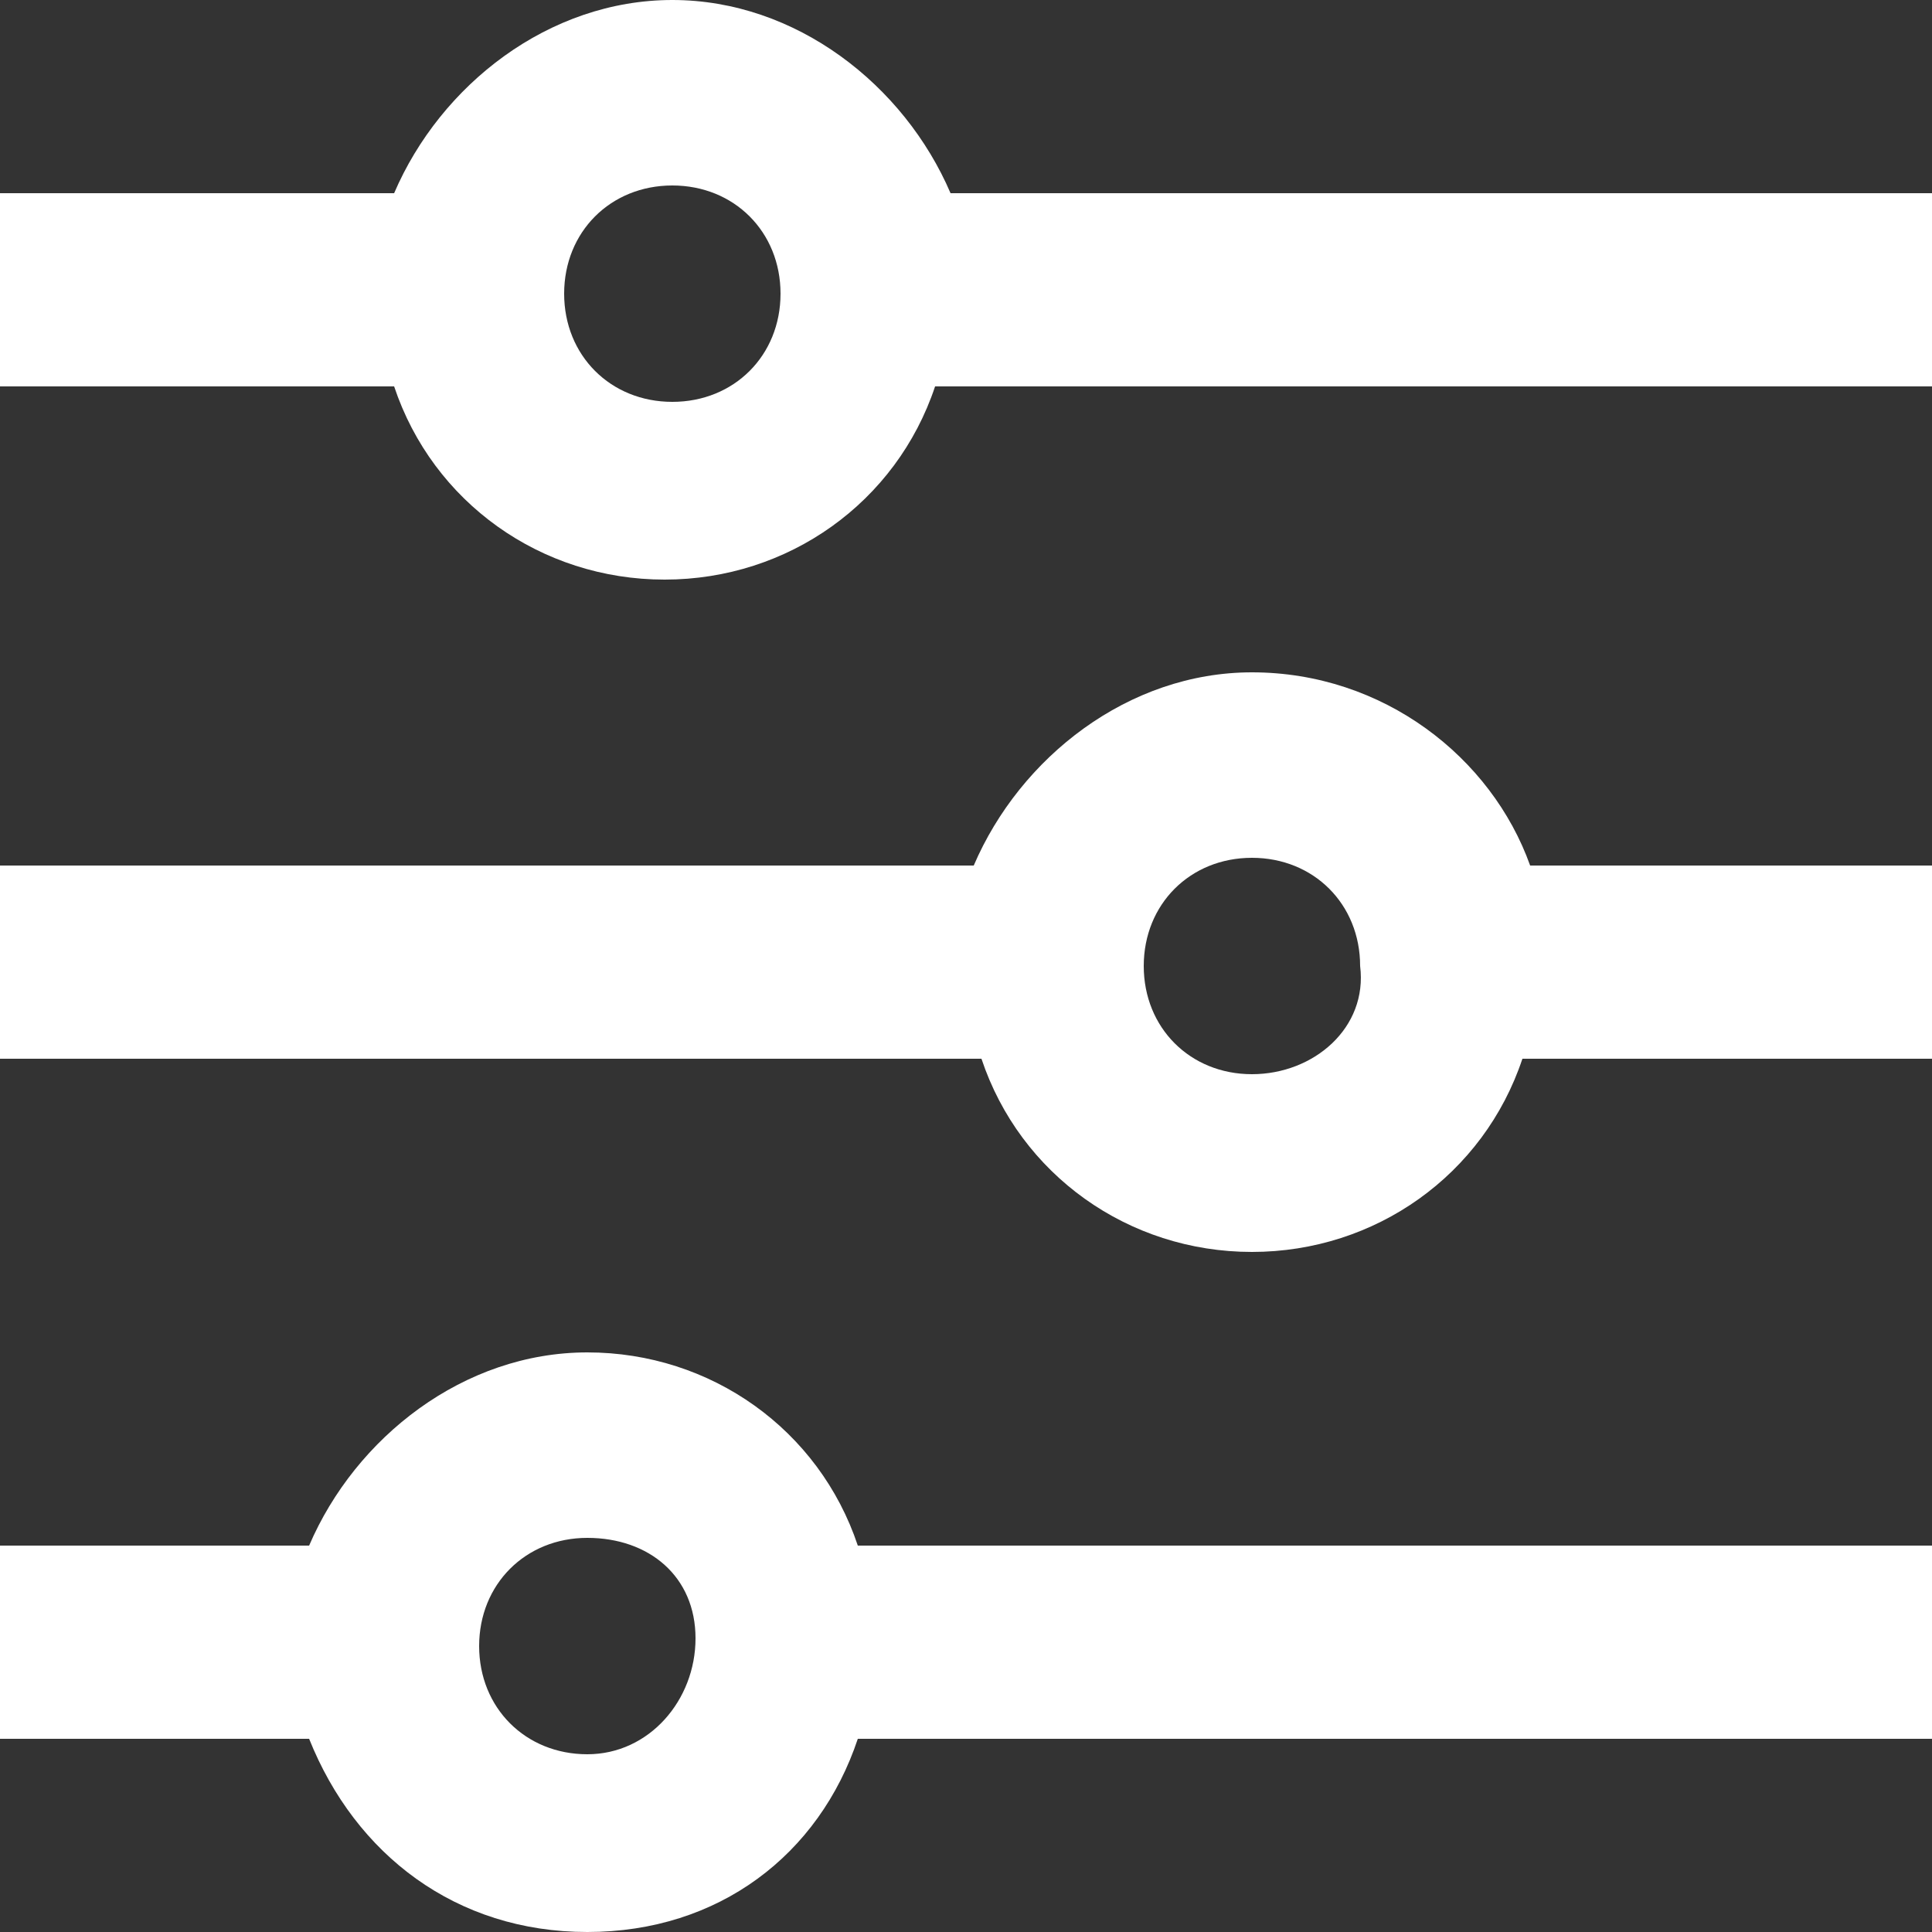 <?xml version="1.0" encoding="utf-8"?>
<!-- Generator: Adobe Illustrator 22.1.0, SVG Export Plug-In . SVG Version: 6.00 Build 0)  -->
<svg version="1.1" id="Layer_1" xmlns="http://www.w3.org/2000/svg" xmlns:xlink="http://www.w3.org/1999/xlink" x="0px" y="0px"
	 viewBox="0 0 25 25" style="enable-background:new 0 0 25 25;" xml:space="preserve">
<rect x="0" y="0" width="25" height="25" fill="#333333" stroke="none"/>
<style type="text/css">
	.st0{fill:#FFFFFF;}
</style>
<g>
	<path class="st0" d="M12.3,2.5C11.7,1.1,10.3,0,8.7,0s-3,1.1-3.6,2.5H0v2.5h5.1c0.5,1.5,1.9,2.5,3.5,2.5s3-1,3.5-2.5H25V2.5H12.3z
		 M8.7,5.2c-0.8,0-1.4-0.6-1.4-1.4c0-0.8,0.6-1.4,1.4-1.4c0.8,0,1.4,0.6,1.4,1.4C10.1,4.6,9.5,5.2,8.7,5.2z"/>
	<path class="st0" d="M7.6,17.5c-1.6,0-3,1.1-3.6,2.5H0v2.5h4C4.6,24,5.9,25,7.6,25s3-1,3.5-2.5H25V20H11.1
		C10.6,18.5,9.2,17.5,7.6,17.5z M7.6,22.7c-0.8,0-1.4-0.6-1.4-1.4c0-0.8,0.6-1.4,1.4-1.4S9,20.4,9,21.2C9,22,8.4,22.7,7.6,22.7z"/>
	<path class="st0" d="M16.2,8.7c-1.6,0-3,1.1-3.6,2.5H0v2.5h12.7c0.5,1.5,1.9,2.5,3.5,2.5s3-1,3.5-2.5H25v-2.5h-5.2
		C19.3,9.8,17.9,8.7,16.2,8.7z M16.2,13.9c-0.8,0-1.4-0.6-1.4-1.4c0-0.8,0.6-1.4,1.4-1.4c0.8,0,1.4,0.6,1.4,1.4
		C17.7,13.3,17,13.9,16.2,13.9z"/>
</g>
</svg>
